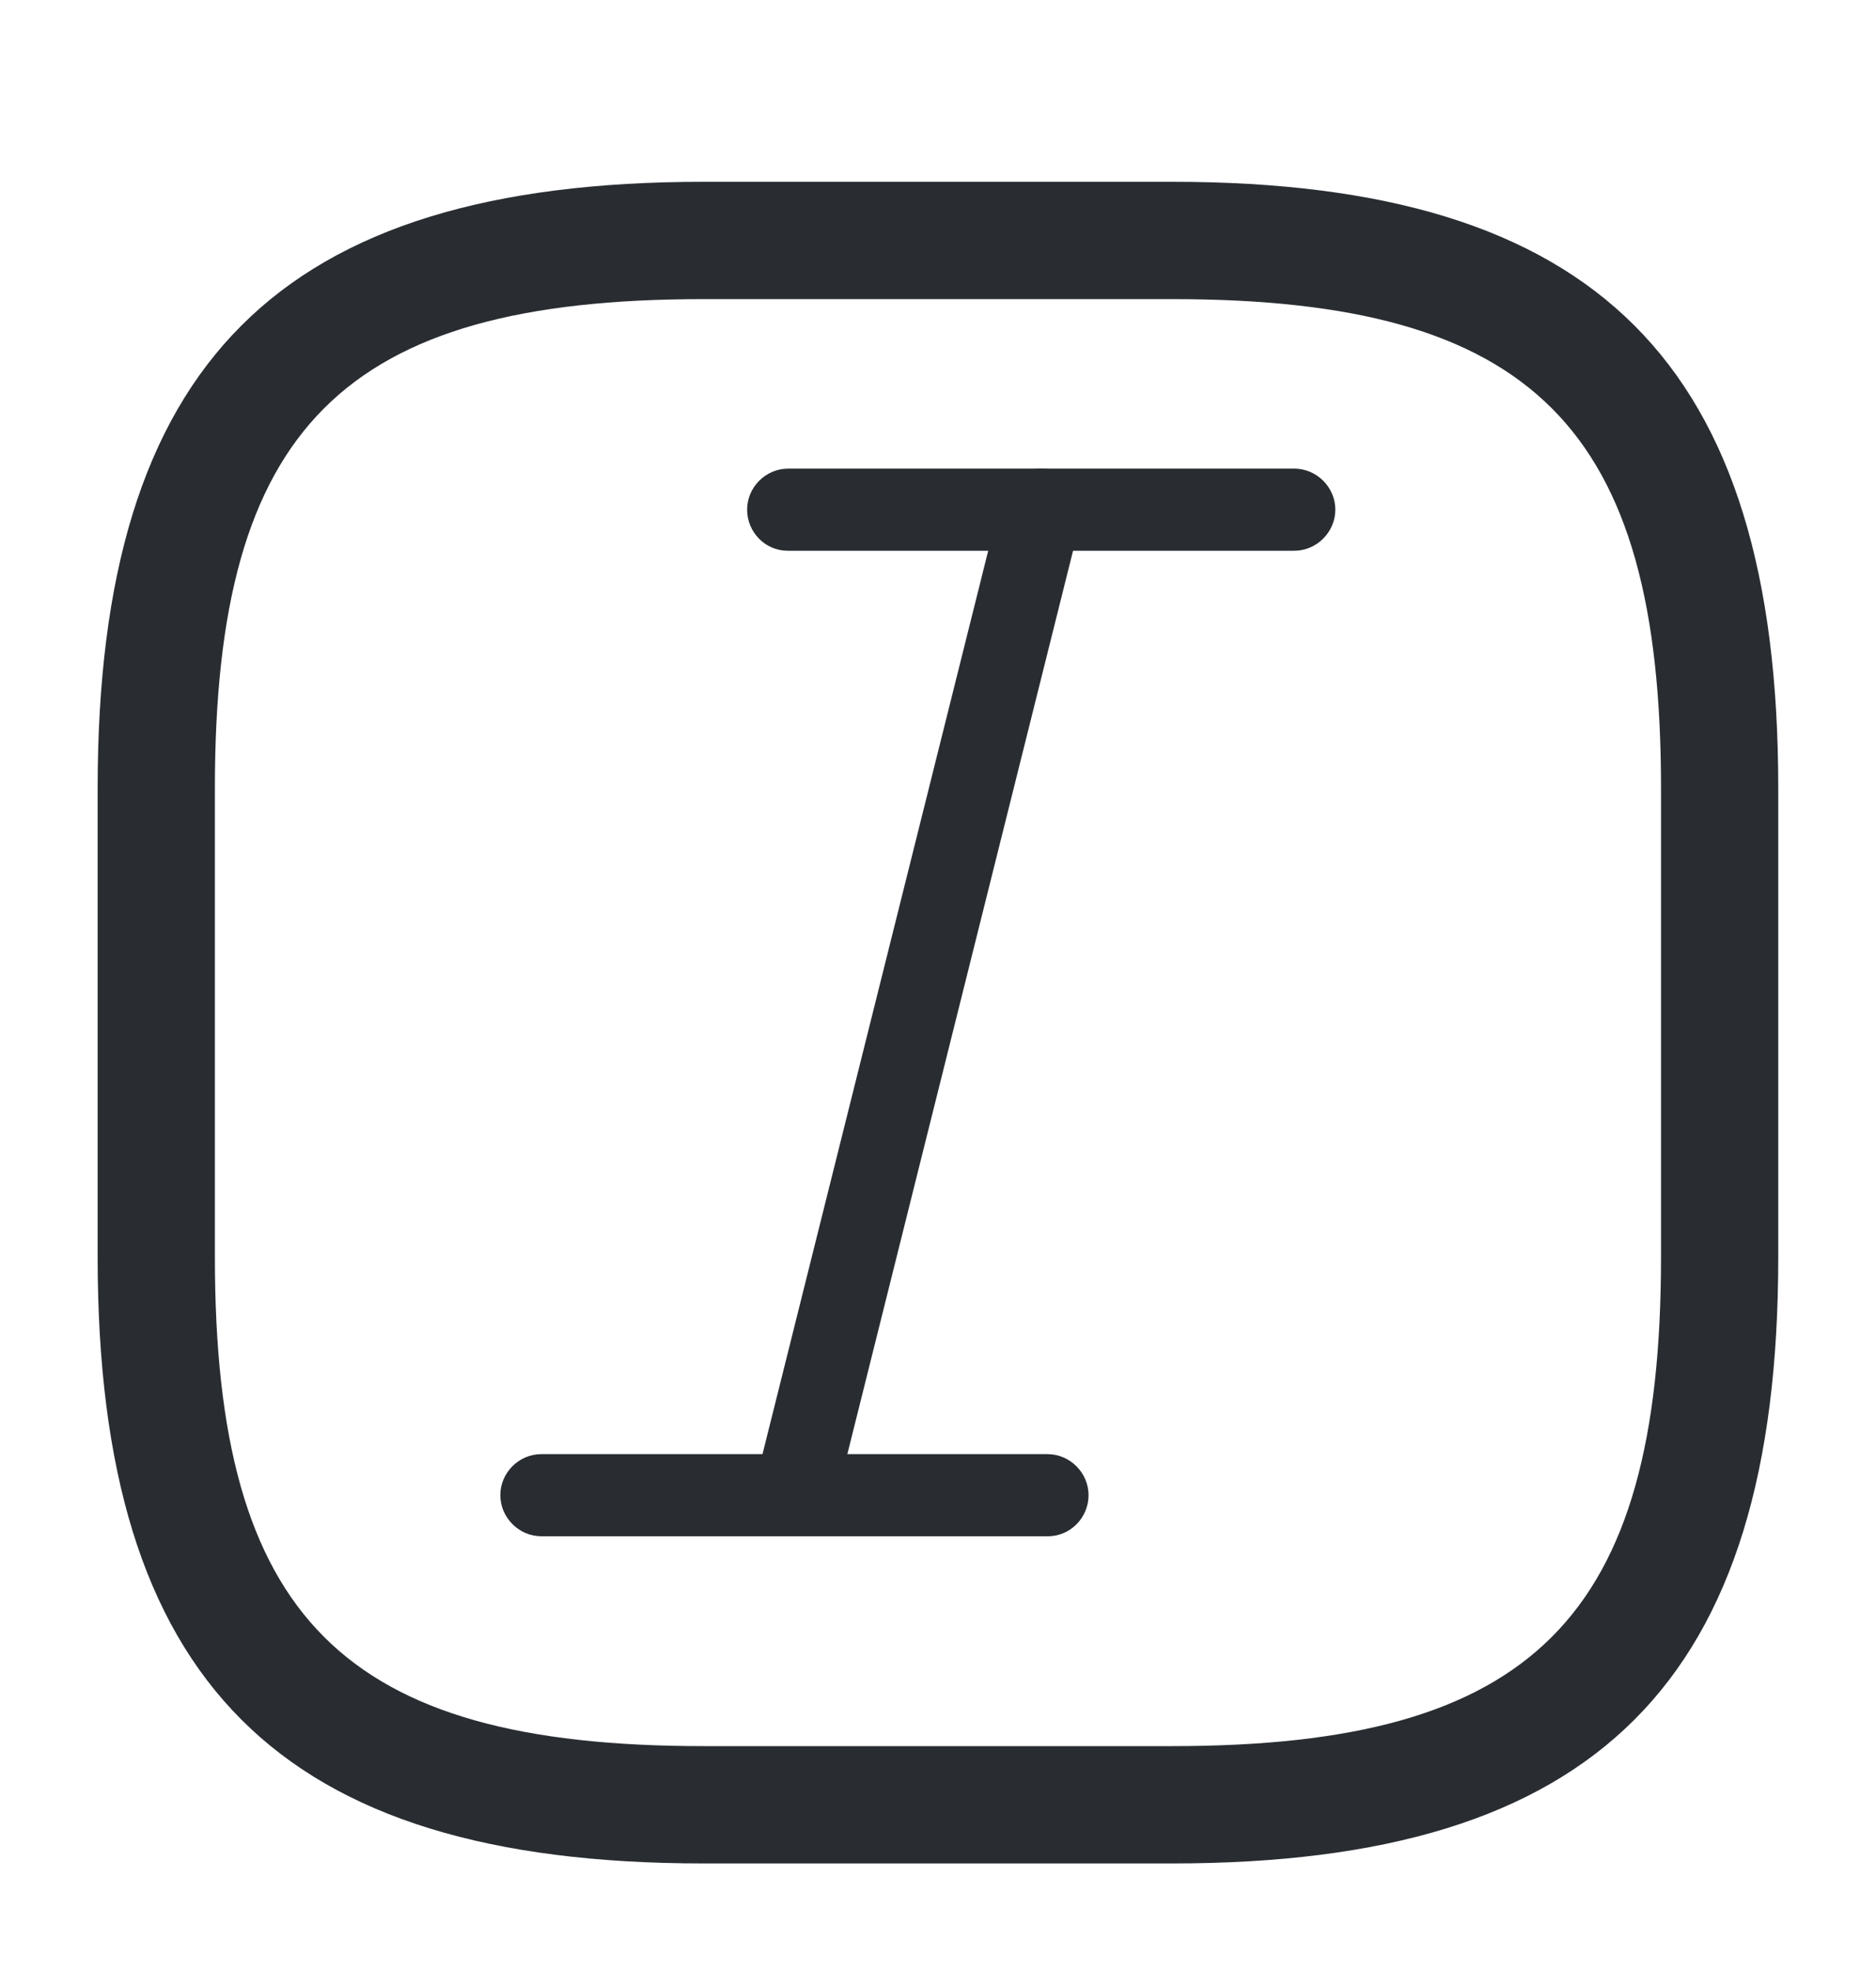 <svg width="20" height="21" viewBox="0 0 20 21" fill="none" xmlns="http://www.w3.org/2000/svg">
<path d="M12.499 19.854H7.499C2.974 19.854 1.041 17.92 1.041 13.395V8.395C1.041 3.87 2.974 1.937 7.499 1.937H12.499C17.024 1.937 18.958 3.87 18.958 8.395V13.395C18.958 17.92 17.024 19.854 12.499 19.854ZM7.499 3.187C3.658 3.187 2.291 4.554 2.291 8.395V13.395C2.291 17.237 3.658 18.604 7.499 18.604H12.499C16.341 18.604 17.708 17.237 17.708 13.395V8.395C17.708 4.554 16.341 3.187 12.499 3.187H7.499Z" fill="#292D32"/>
<path d="M13.798 5.868H8.397C8.157 5.868 7.965 5.669 7.965 5.43C7.965 5.191 8.163 4.993 8.402 4.993H13.798C14.037 4.993 14.236 5.191 14.236 5.43C14.236 5.669 14.037 5.868 13.798 5.868Z" fill="#292D32"/>
<path d="M11.173 16.368H5.771C5.532 16.368 5.334 16.169 5.334 15.93C5.334 15.691 5.532 15.493 5.771 15.493H11.167C11.406 15.493 11.605 15.691 11.605 15.93C11.605 16.169 11.412 16.368 11.173 16.368Z" fill="#292D32"/>
<path d="M8.472 16.368C8.437 16.368 8.402 16.362 8.367 16.356C8.134 16.298 7.988 16.059 8.046 15.825L10.671 5.325C10.729 5.092 10.963 4.946 11.202 5.004C11.435 5.063 11.581 5.302 11.523 5.535L8.898 16.035C8.845 16.234 8.67 16.368 8.472 16.368Z" fill="#292D32"/>
</svg>
